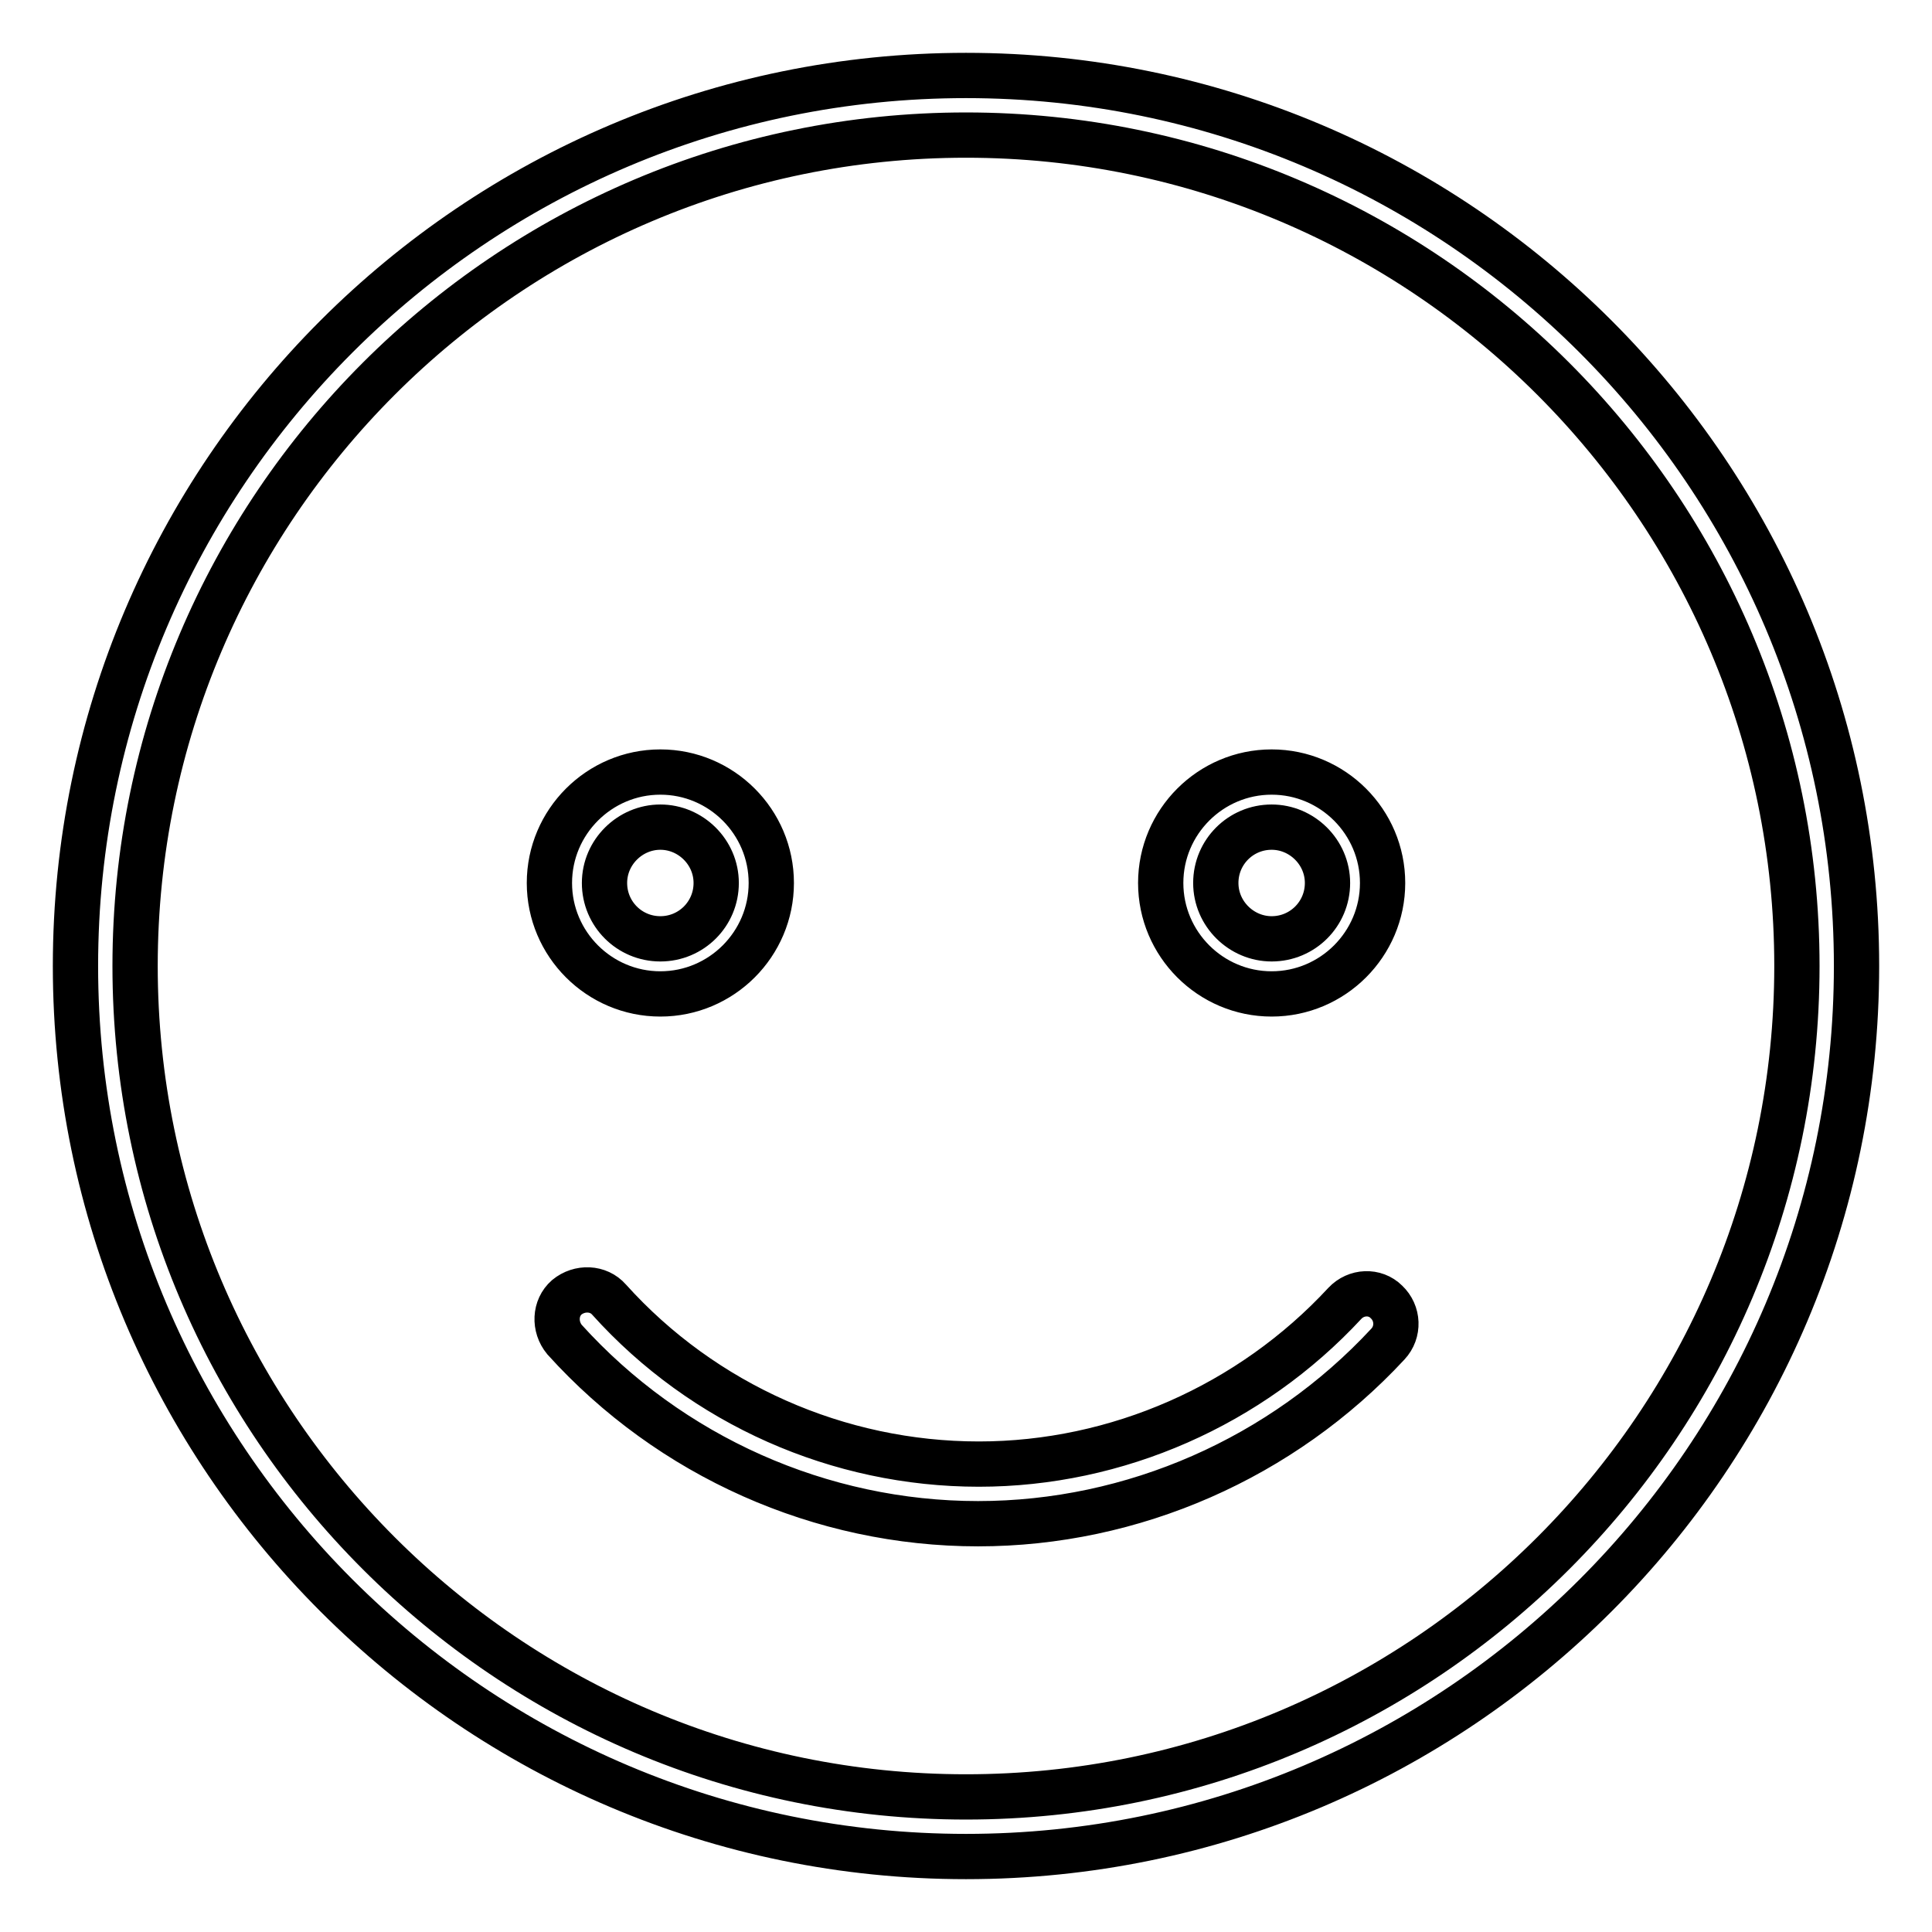 <?xml version="1.0" encoding="utf-8"?>
<!-- Svg Vector Icons : http://www.onlinewebfonts.com/icon -->
<!DOCTYPE svg PUBLIC "-//W3C//DTD SVG 1.1//EN" "http://www.w3.org/Graphics/SVG/1.1/DTD/svg11.dtd">
<svg version="1.1" xmlns="http://www.w3.org/2000/svg" xmlns:xlink="http://www.w3.org/1999/xlink" x="0px" y="0px" viewBox="0 0 256 256" enable-background="new 0 0 256 256" xml:space="preserve">
<g><g><path stroke-width="6" fill-opacity="0" stroke="#000000"  d="M128,10C62.9,10,10,62.9,10,128c0,65.1,52.9,118,118,118c65.1,0,118-52.9,118-118C246,62.9,193.1,10,128,10z M128,238.1c-60.7,0-110.1-49.4-110.1-110.1C17.9,67.3,67.3,17.9,128,17.9c60.7,0,110.1,49.4,110.1,110.1C238.1,188.7,188.7,238.1,128,238.1z M87.5,131.7c8.1,0,14.7-6.6,14.7-14.7c0-8.1-6.6-14.7-14.7-14.7c-8.1,0-14.7,6.6-14.7,14.7C72.8,125.1,79.4,131.7,87.5,131.7z M87.5,109.6c4,0,7.4,3.3,7.4,7.4s-3.3,7.4-7.4,7.4c-4.1,0-7.4-3.3-7.4-7.4S83.5,109.6,87.5,109.6z M168.5,131.7c8.1,0,14.7-6.6,14.7-14.7c0-8.1-6.6-14.7-14.7-14.7s-14.7,6.6-14.7,14.7C153.8,125.1,160.4,131.7,168.5,131.7z M168.5,109.6c4,0,7.4,3.3,7.4,7.4s-3.3,7.4-7.4,7.4c-4,0-7.4-3.3-7.4-7.4S164.4,109.6,168.5,109.6z M178.2,172.7c-12.5,13.5-30.2,21.3-48.5,21.3c-18.6,0-36.5-7.9-49-21.8c-1.4-1.6-3.9-1.7-5.6-0.3c-1.6,1.4-1.7,3.9-0.3,5.6c14,15.5,34,24.4,54.8,24.4c20.5,0,40.3-8.7,54.3-23.8c1.5-1.6,1.4-4.1-0.2-5.6C182.2,171,179.7,171.1,178.2,172.7L178.2,172.7z"/></g></g>
</svg>